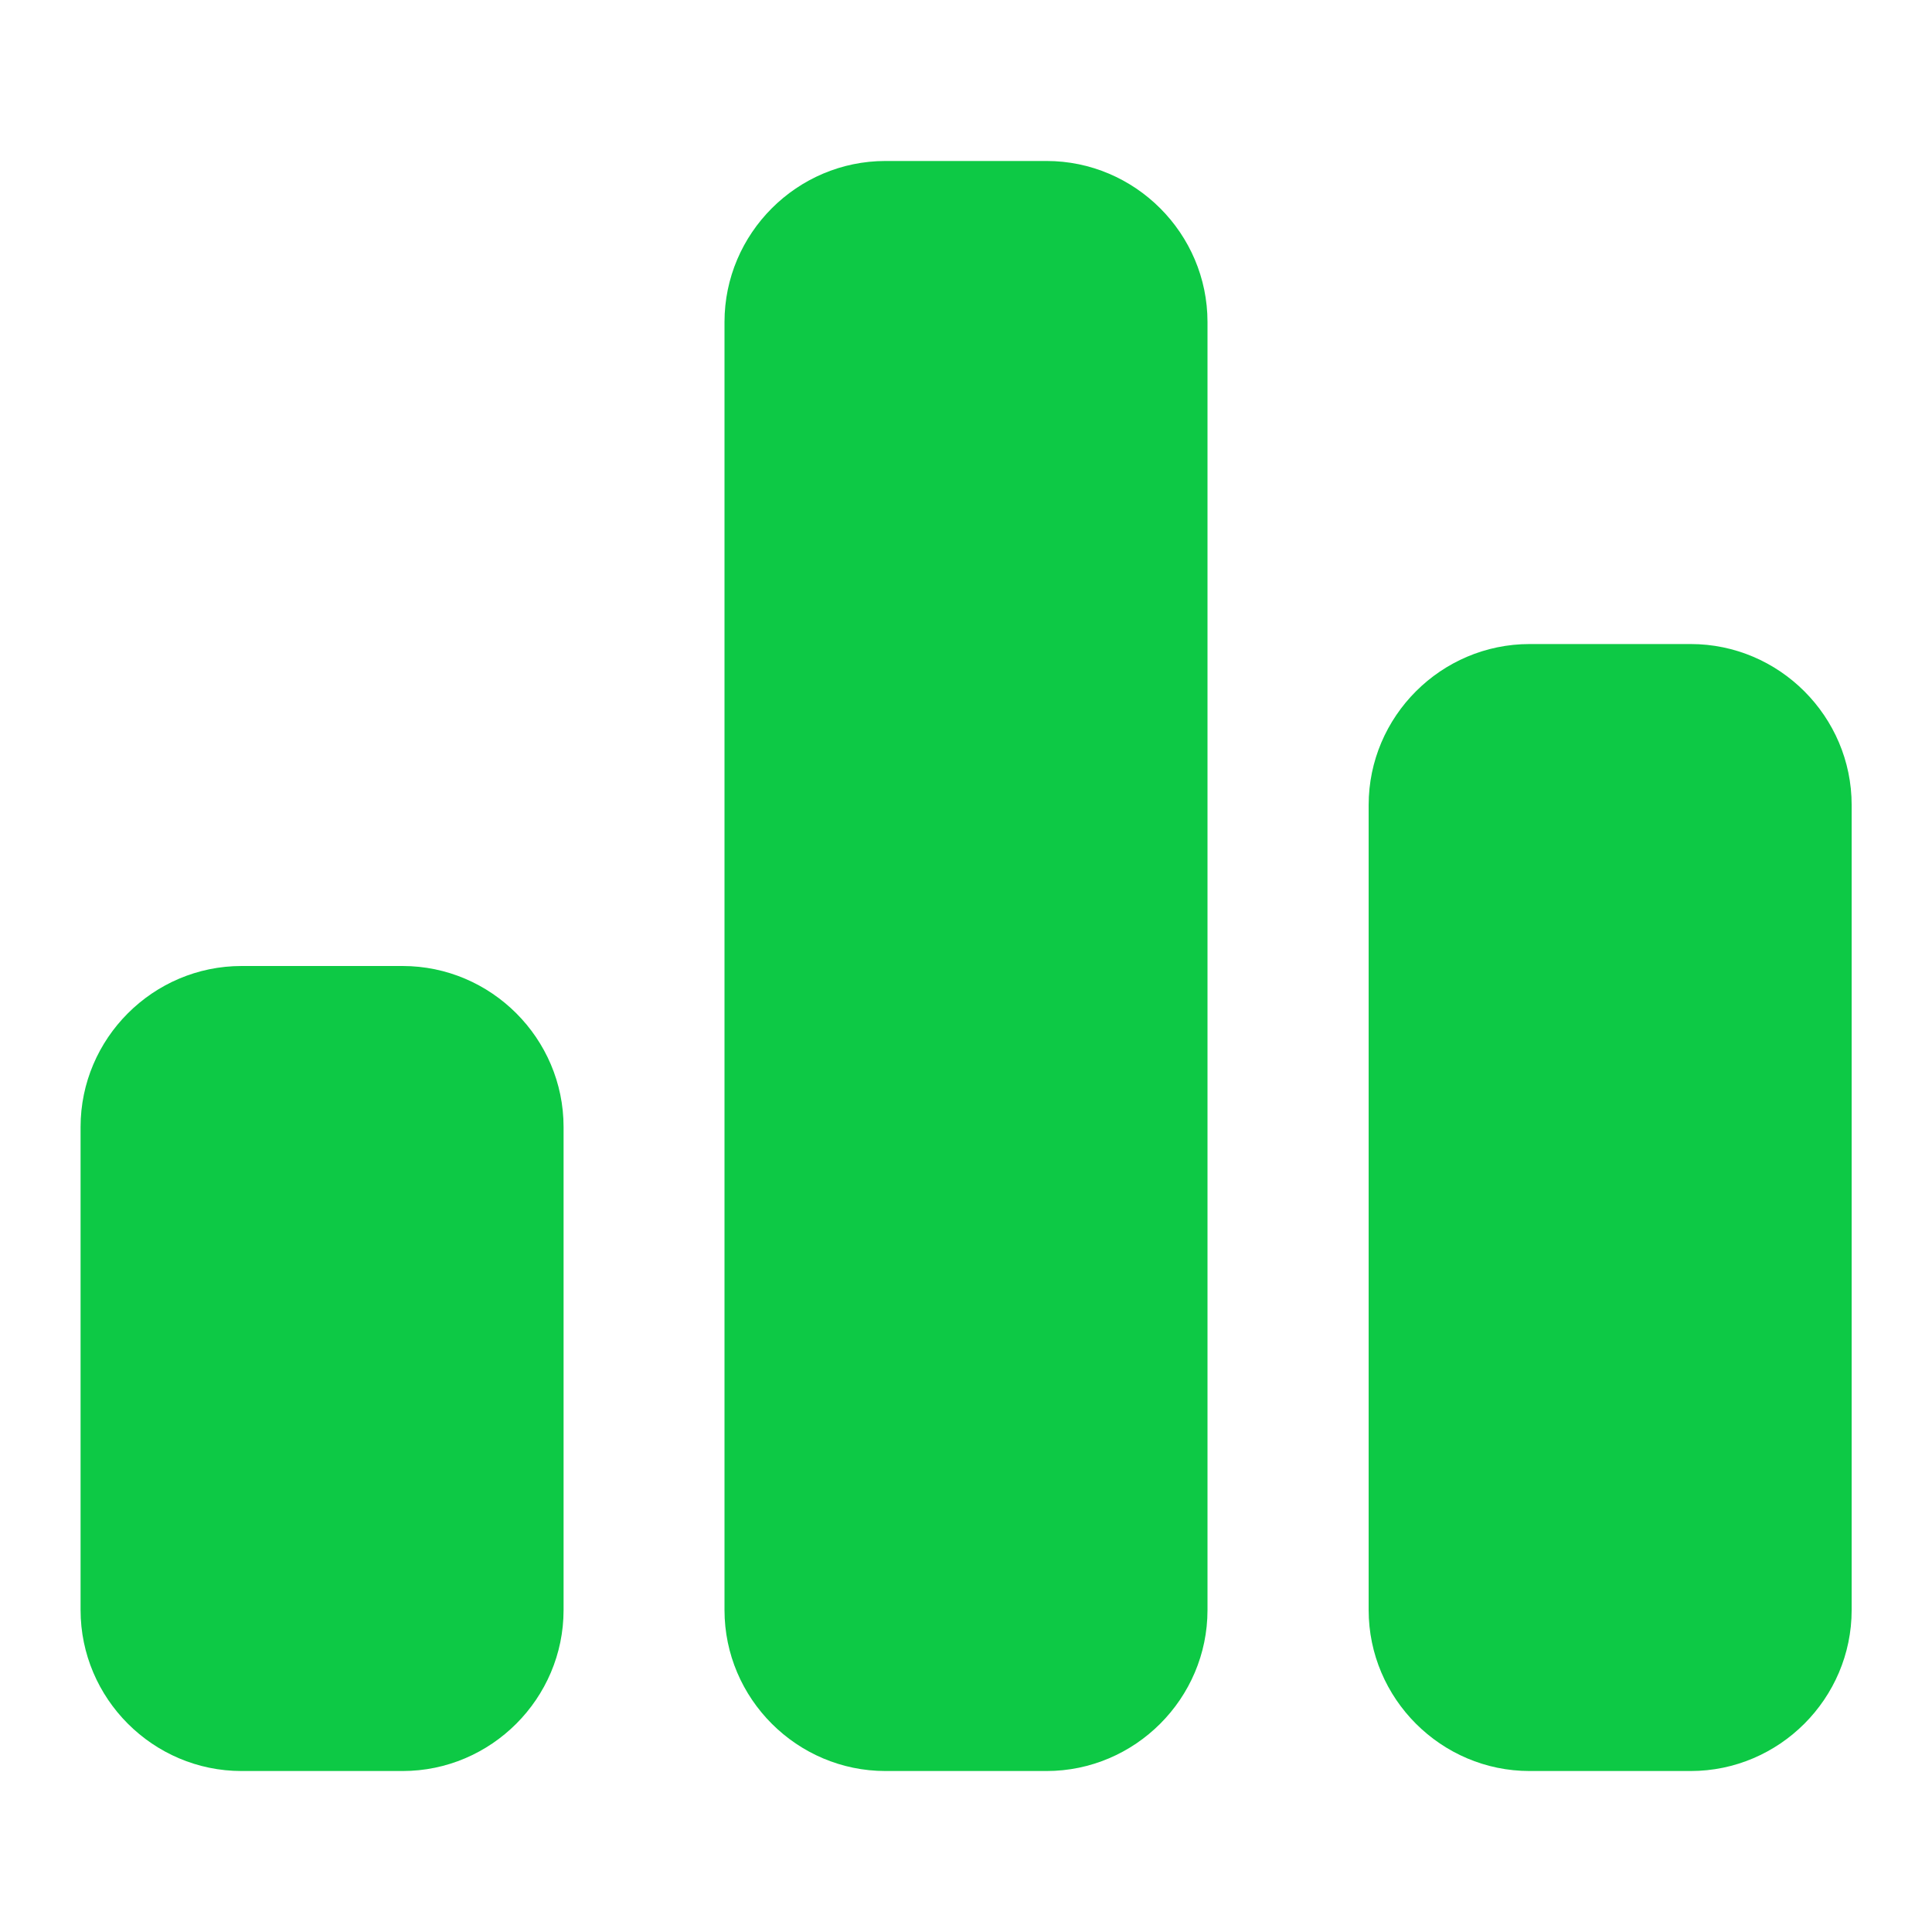 <svg width="34" height="34" viewBox="0 0 34 34" fill="none" xmlns="http://www.w3.org/2000/svg">
<path d="M7.085 17H4.251C2.693 17 1.418 18.275 1.418 19.833V28.333C1.418 29.892 2.693 31.167 4.251 31.167H7.085C8.643 31.167 9.918 29.892 9.918 28.333V19.833C9.918 18.275 8.643 17 7.085 17Z" fill="#0DC945"/>
<path d="M18.417 2.833H15.583C14.025 2.833 12.75 4.109 12.75 5.667V28.334C12.75 29.892 14.025 31.167 15.583 31.167H18.417C19.975 31.167 21.25 29.892 21.25 28.334V5.667C21.25 4.109 19.975 2.833 18.417 2.833Z" fill="#0DC945"/>
<path d="M29.753 11.334H26.919C25.361 11.334 24.086 12.608 24.086 14.167V28.334C24.086 29.892 25.361 31.167 26.919 31.167H29.753C31.311 31.167 32.586 29.892 32.586 28.334V14.167C32.586 12.608 31.311 11.334 29.753 11.334Z" fill="#0DC945"/>
</svg>
